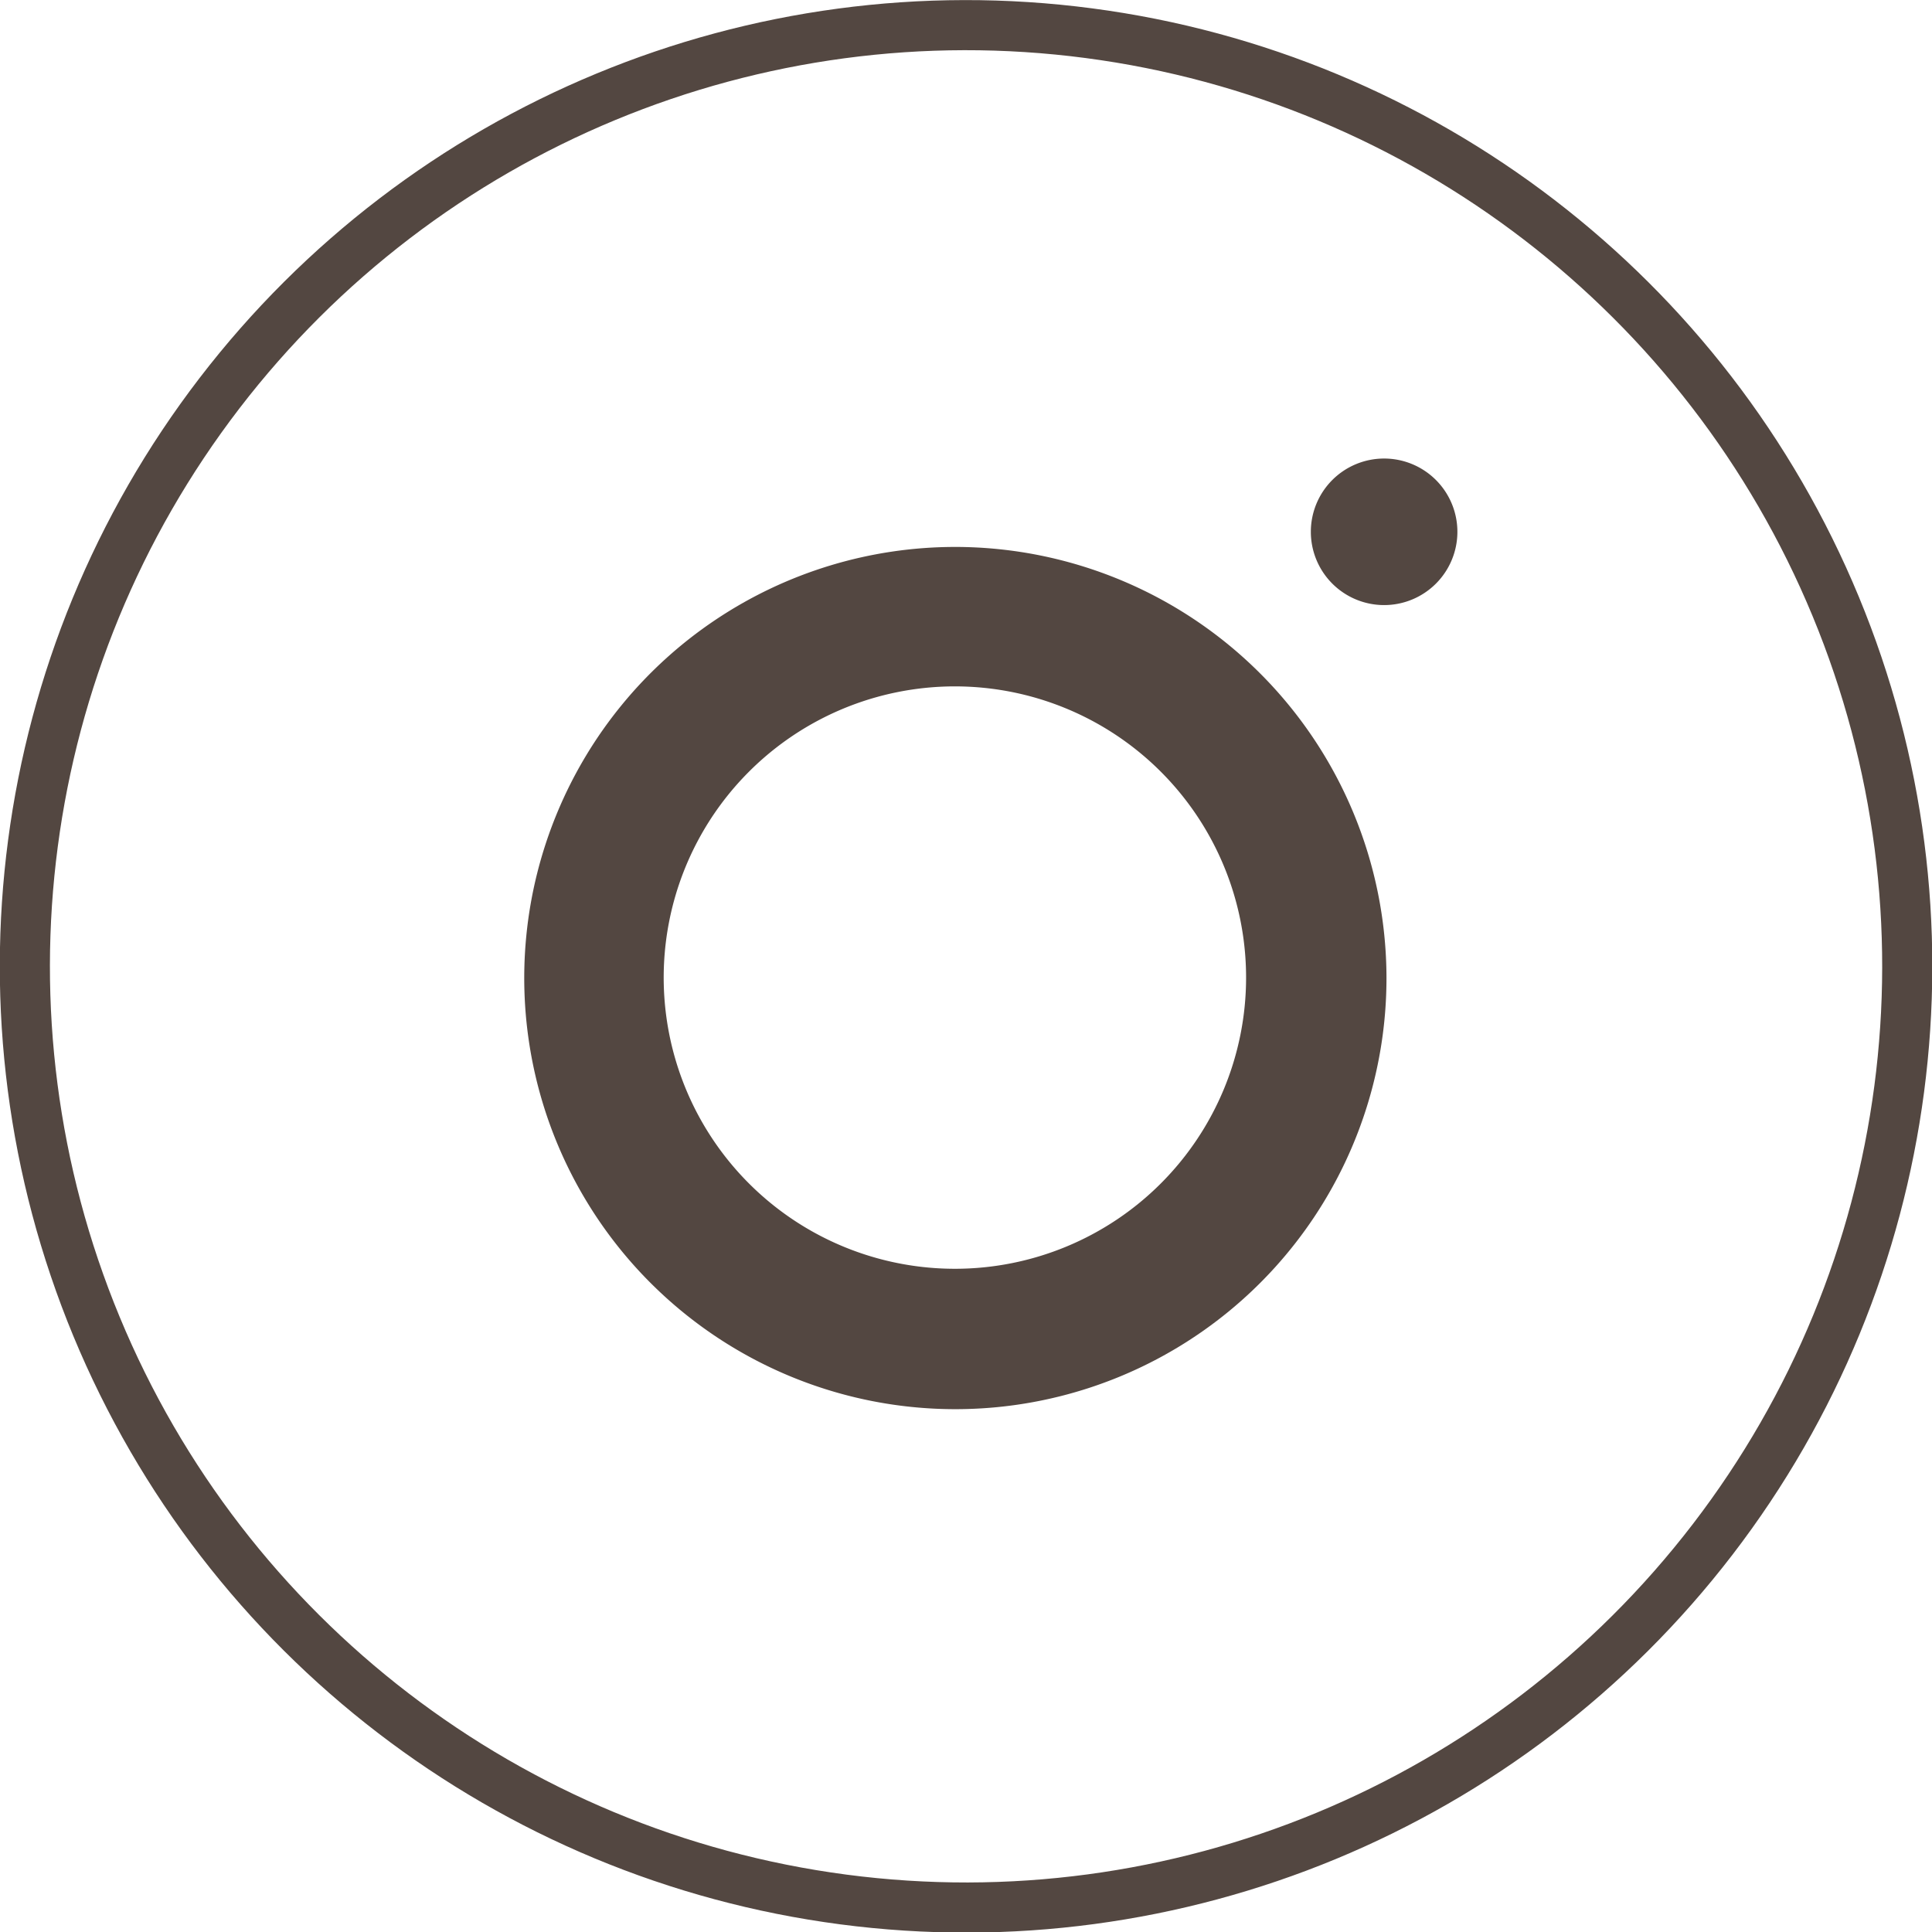 <svg xmlns="http://www.w3.org/2000/svg" width="40.87" height="40.87" viewBox="0 0 40.87 40.87">
  <g id="圖層_2" data-name="圖層 2">
    <g id="圖層_1-2" data-name="圖層 1">
      <g>
        <g>
          <path d="M20.21,11.57a9.12,9.12,0,1,0,9.12,9.11A9.13,9.13,0,0,0,20.21,11.57Zm0,15.27a6.16,6.16,0,1,1,6.15-6.16A6.16,6.16,0,0,1,20.21,26.84Z" fill="#534741"/>
          <path d="M29.28,9.7a1.55,1.55,0,1,0,1.55,1.55A1.55,1.55,0,0,0,29.28,9.7Z" fill="#534741"/>
        </g>
        <circle cx="20.44" cy="20.44" r="19.91" transform="translate(-6.27 9.38) rotate(-22.5)" fill="none" stroke="#534741" stroke-miterlimit="10" stroke-width="1.06"/>
      </g>
    </g>
  </g>
</svg>
